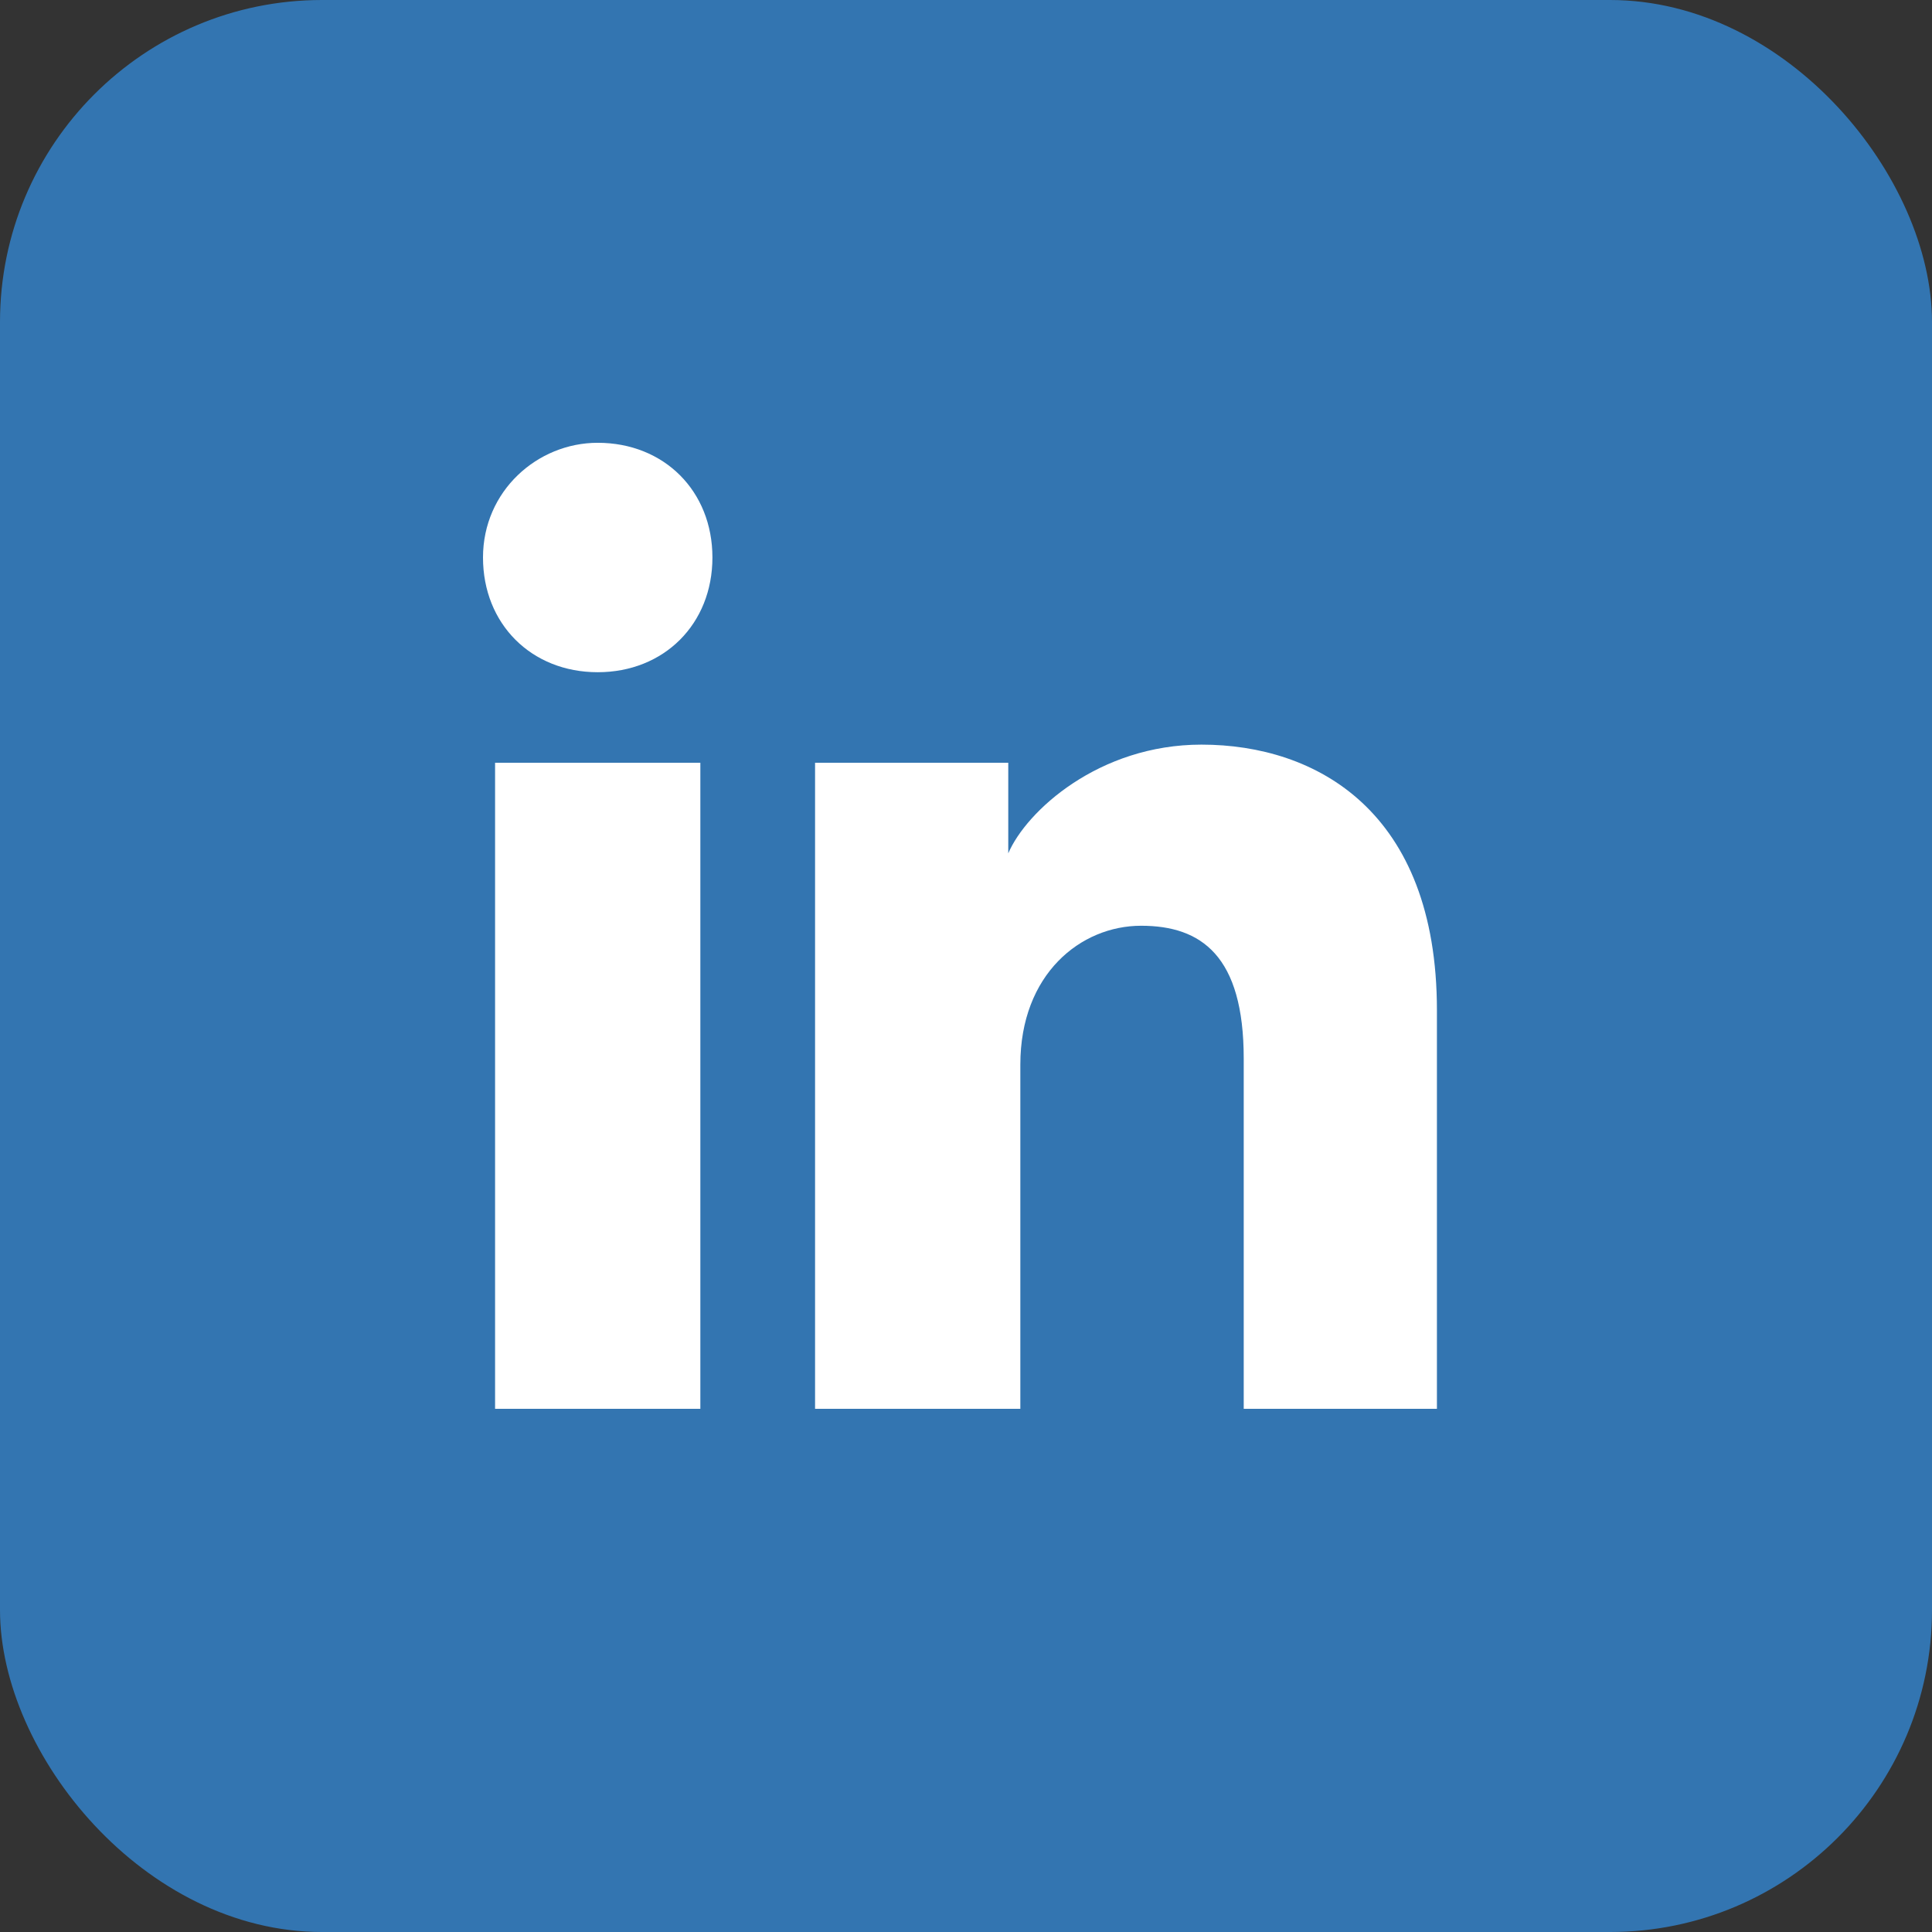 <?xml version="1.0" encoding="UTF-8"?> <svg xmlns="http://www.w3.org/2000/svg" width="48" height="48" viewBox="0 0 48 48" fill="none"><rect x="0" y="0" width="48" height="48" fill="#333333" stroke="none"/><rect width="48" height="48" rx="8" fill="#3375B1"></rect><path d="M17.4 35.001H12.3V18.951H17.4V35.001ZM14.85 16.701C13.2 16.701 12 15.501 12 13.851C12 12.2 13.35 11.001 14.85 11.001C16.5 11.001 17.7 12.2 17.7 13.851C17.7 15.501 16.5 16.701 14.85 16.701ZM36 35.001H30.9V26.3C30.9 23.75 29.85 23 28.35 23C26.85 23 25.35 24.201 25.35 26.451V35.001H20.25V18.951H25.05V21.201C25.5 20.151 27.3 18.5 29.85 18.5C32.7 18.5 35.7 20.151 35.7 25.101V35.001H36Z" fill="white"></path></svg> 
